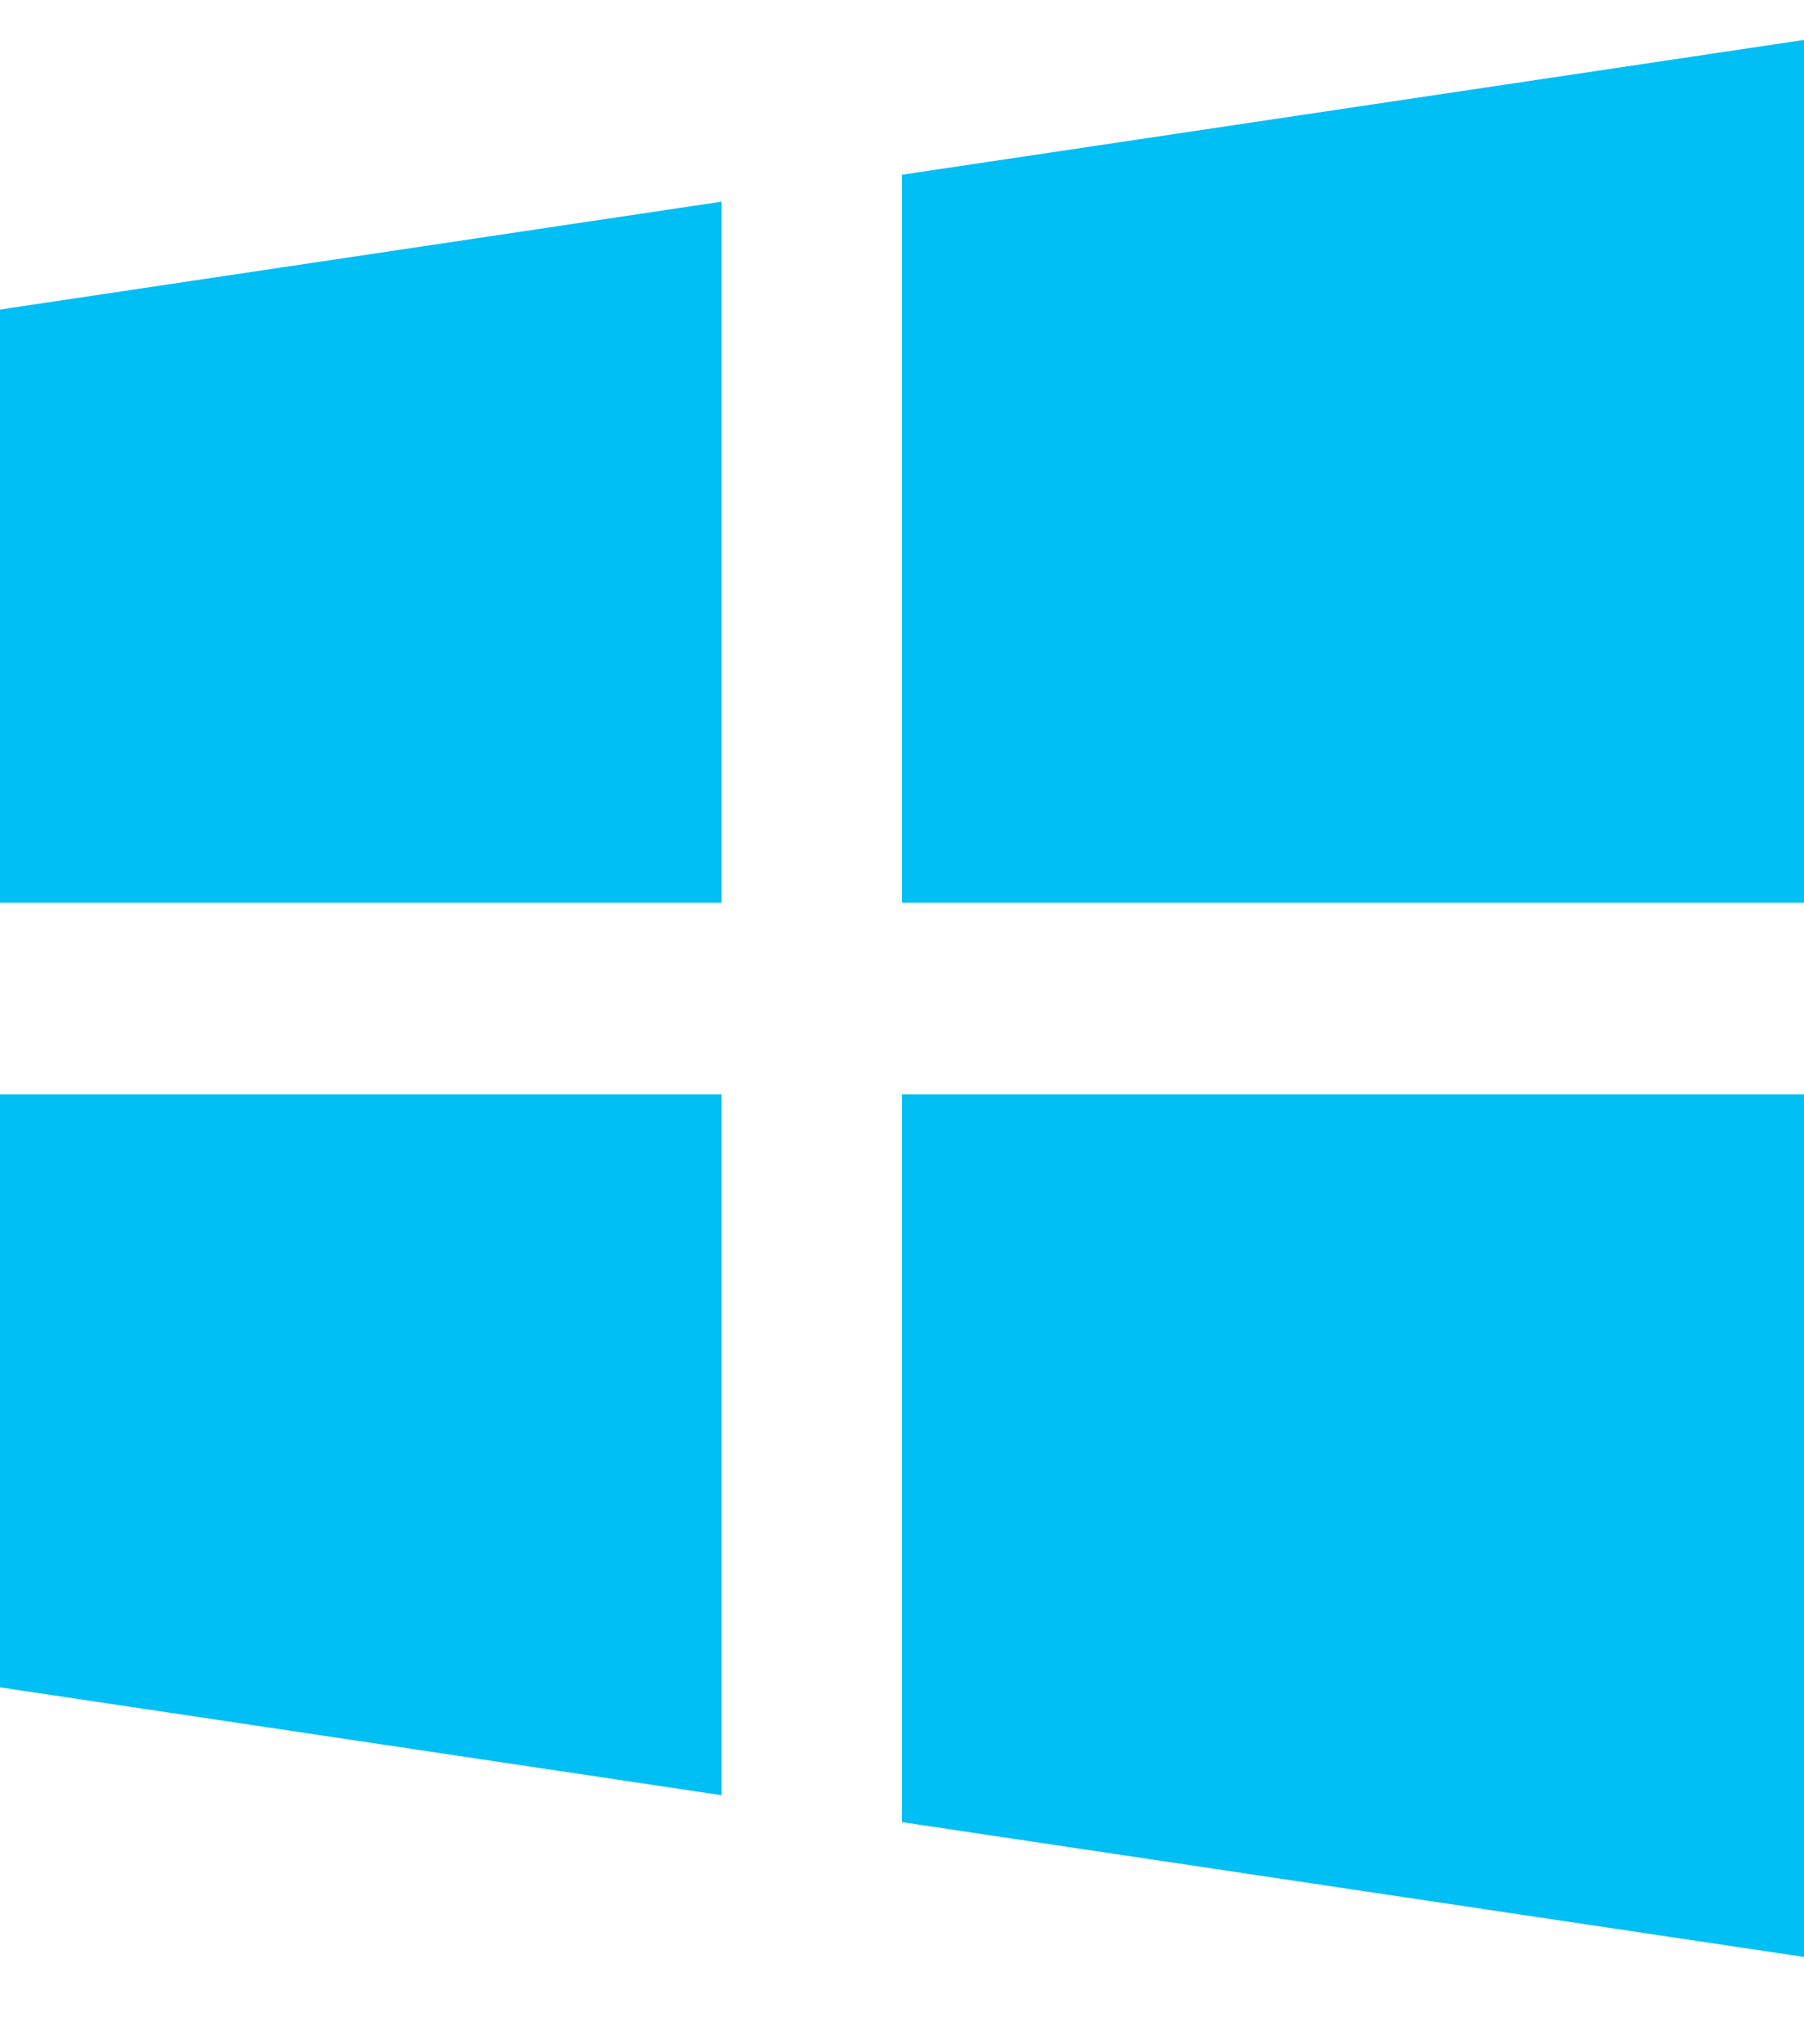 <?xml version="1.0" encoding="UTF-8"?>
<svg width="15px" height="17px" viewBox="0 0 15 17" version="1.1" xmlns="http://www.w3.org/2000/svg" xmlns:xlink="http://www.w3.org/1999/xlink">
    <!-- Generator: Sketch 42 (36781) - http://www.bohemiancoding.com/sketch -->
    <title>windows</title>
    <desc>Created with Sketch.</desc>
    <defs></defs>
    <g id="Templates" stroke="none" stroke-width="1" fill="none" fill-rule="evenodd">
        <g id="Article-Copy-5" transform="translate(-678, -1945)" fill="#00BFF5">
            <g id="Group-23" transform="translate(190, 384)">
                <g id="Group-22" transform="translate(73, 421.47)">
                    <g id="Group-20" transform="translate(0, 966.491)">
                        <g id="Group-11">
                            <g id="Group-8" transform="translate(0, 144.476)">
                                <g id="Group-9" transform="translate(164, 18.931)">
                                    <g id="Group-9-Copy-4" transform="translate(251, 4.982)">
                                        <g id="Group-7">
                                            <g id="Group-21" transform="translate(0, 4.982)">
                                                <path d="M15,0 L7.5,1.121 L7.5,7.174 L15,7.174 L15,0 Z M6,1.345 L0,2.242 L0,7.174 L6,7.174 L6,1.345 Z M0,8.768 L0,13.7 L6,14.597 L6,8.768 L0,8.768 Z M7.5,8.768 L7.5,14.821 L15,15.942 L15,8.768 L7.5,8.768 Z" id="windows"></path>
                                            </g>
                                        </g>
                                    </g>
                                </g>
                            </g>
                        </g>
                    </g>
                </g>
            </g>
        </g>
    </g>
</svg>
